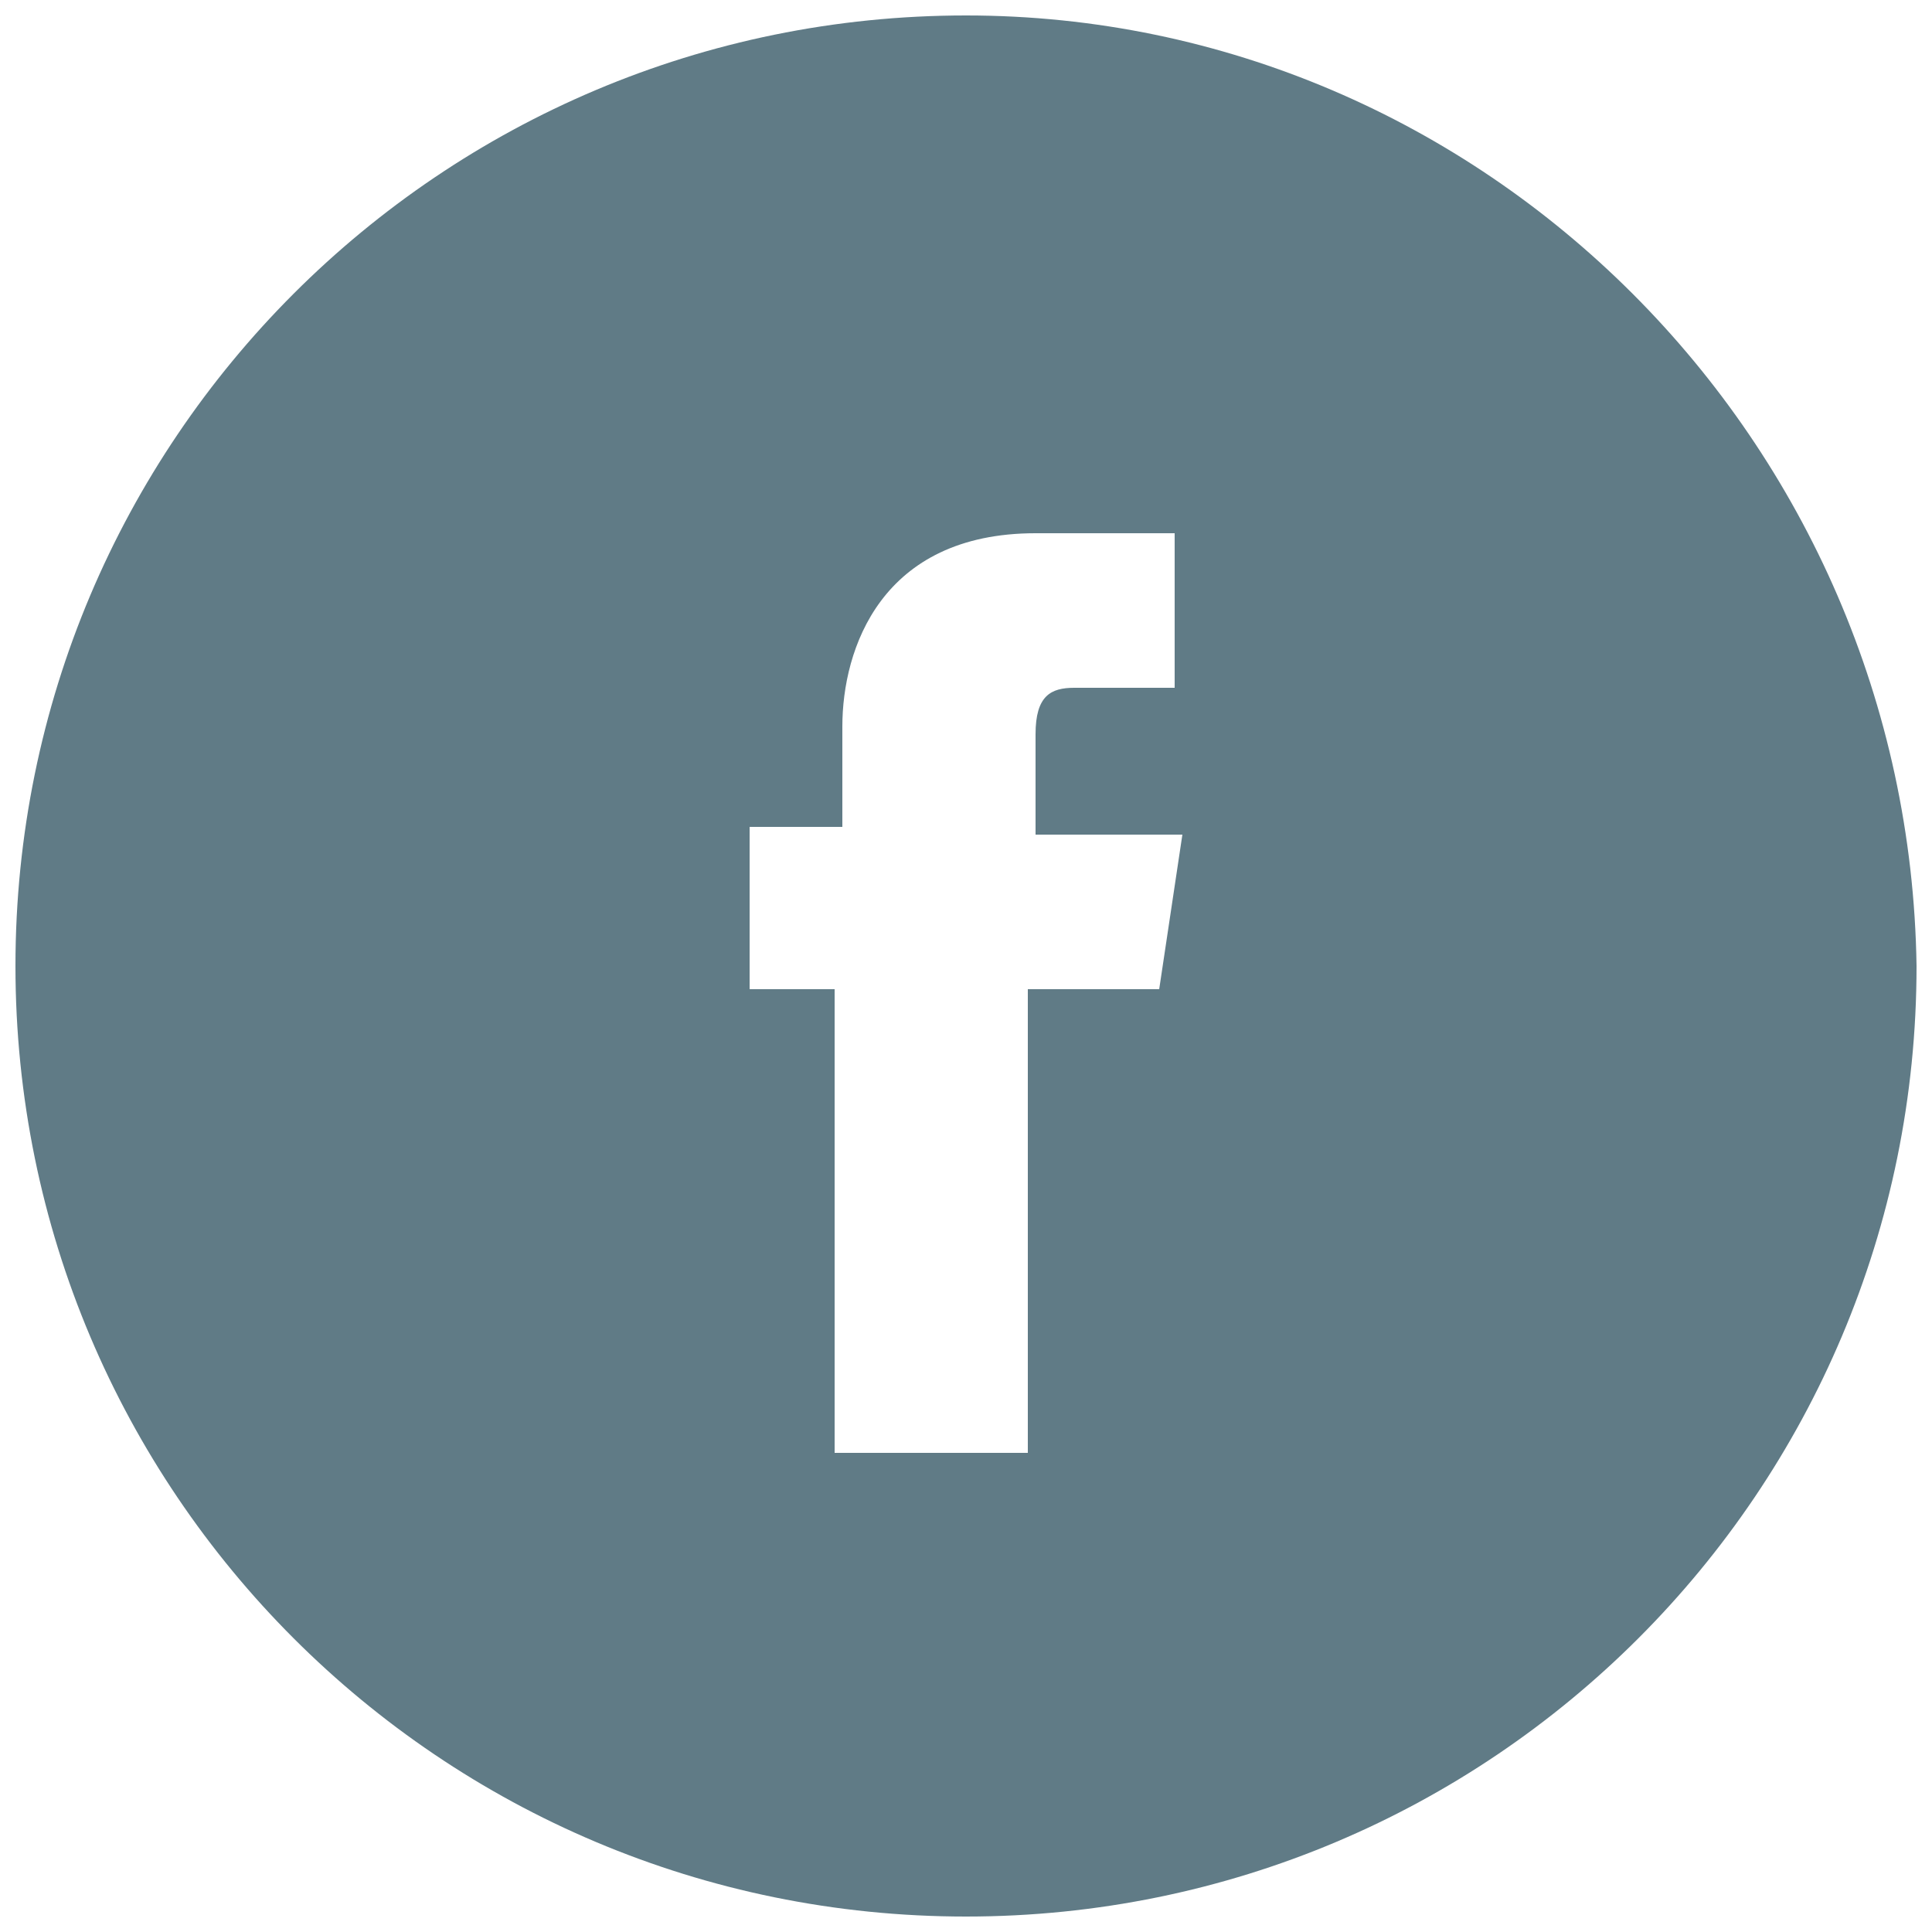 <?xml version="1.0" encoding="utf-8"?>
<!-- Generator: Adobe Illustrator 19.0.0, SVG Export Plug-In . SVG Version: 6.00 Build 0)  -->
<svg version="1.1" id="Layer_1" xmlns="http://www.w3.org/2000/svg" xmlns:xlink="http://www.w3.org/1999/xlink" x="0px" y="0px"
	 viewBox="0 0 25 25" style="enable-background:new 0 0 25 25;" xml:space="preserve">
<style type="text/css">
	.st0{fill:#607B86;}
</style>
<path class="st0" d="M12.5,0.2C5.7,0.2,0.2,5.7,0.2,12.5s5.5,12.3,12.3,12.3s12.3-5.5,12.3-12.3C24.7,5.7,19.2,0.2,12.5,0.2z
	 M15,12.8h-1.7v6h-2.5v-6H9.7v-2.1h1.2V9.4c0-1,0.5-2.5,2.5-2.5h1.8v2h-1.3c-0.3,0-0.5,0.1-0.5,0.6v1.3h1.9L15,12.8z"/>
</svg>
